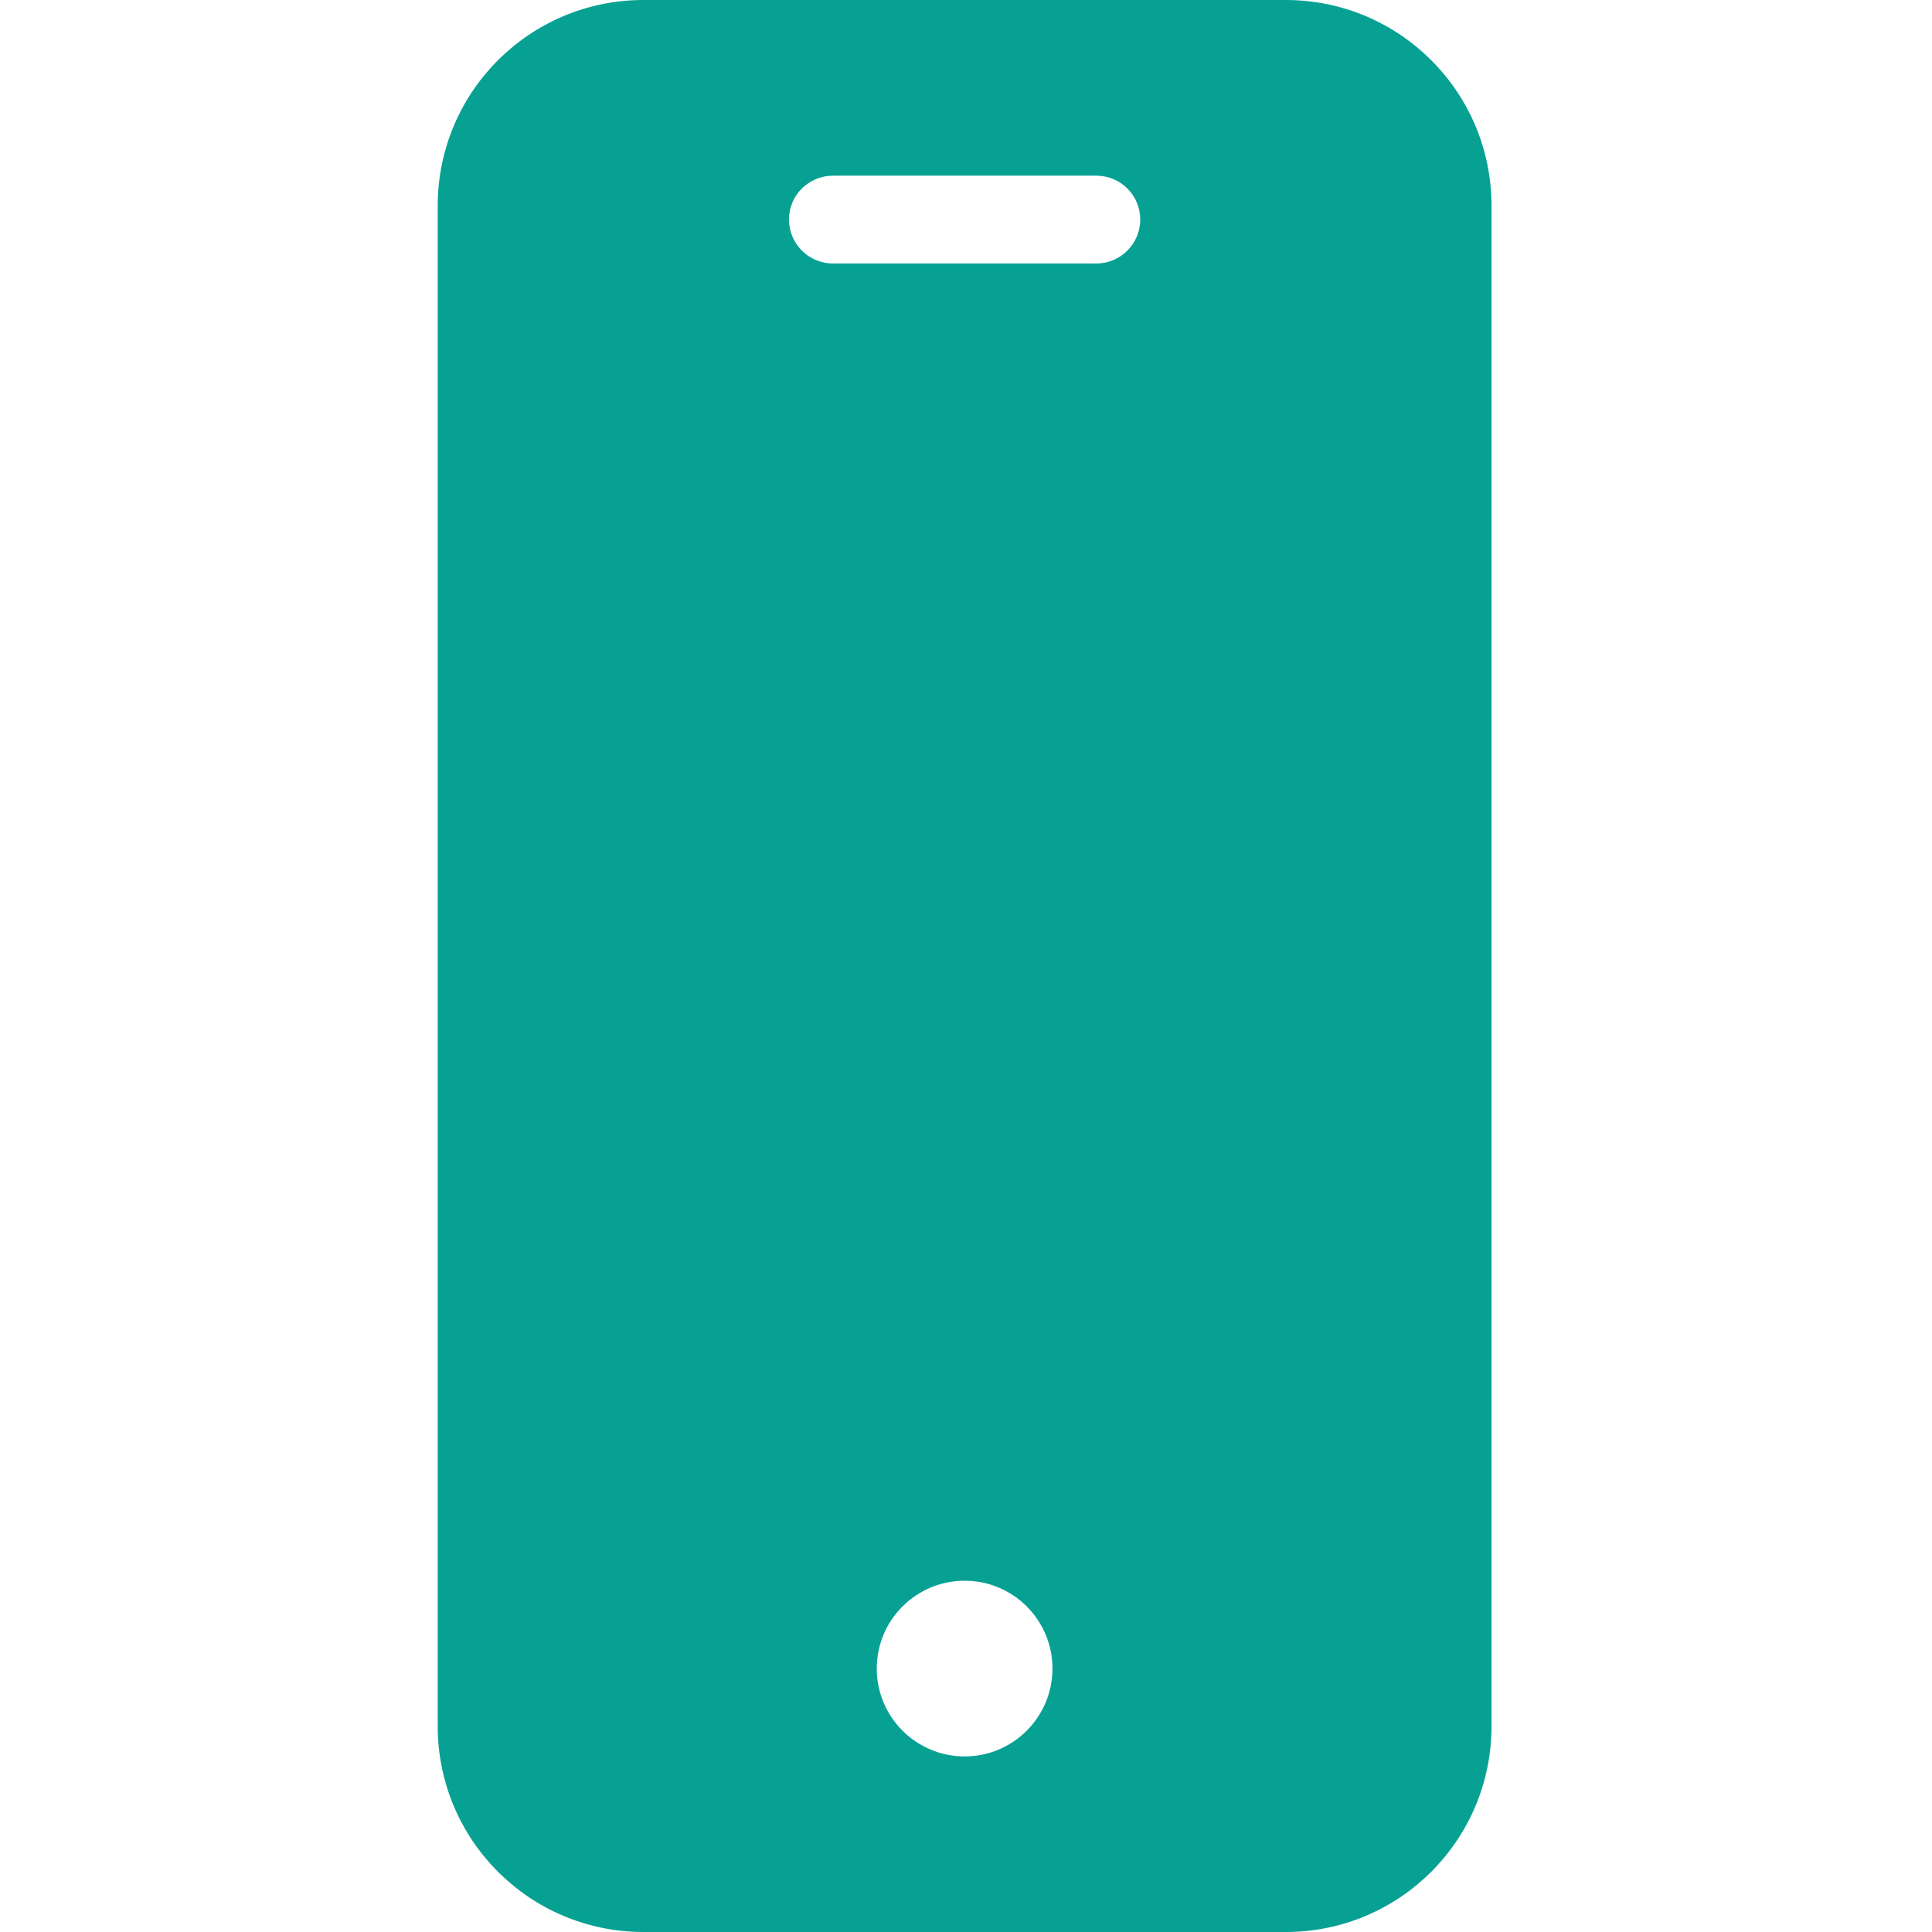<?xml version="1.0" encoding="UTF-8"?> <svg xmlns="http://www.w3.org/2000/svg" width="16" height="16" viewBox="0 0 16 16" fill="none"><path d="M10.65 0H5.327C4.387 0.001 3.626 0.762 3.625 1.702V14.298C3.626 15.238 4.387 15.999 5.327 16H10.65C11.59 15.999 12.351 15.238 12.352 14.298V1.702C12.351 0.762 11.59 0.001 10.65 0ZM7.989 14.546C7.587 14.546 7.261 14.22 7.261 13.818C7.261 13.416 7.587 13.091 7.989 13.091C8.39 13.091 8.716 13.416 8.716 13.818C8.716 14.22 8.39 14.546 7.989 14.546ZM9.08 2.182H6.898C6.697 2.182 6.534 2.019 6.534 1.818C6.534 1.617 6.697 1.455 6.898 1.455H9.08C9.28 1.455 9.443 1.617 9.443 1.818C9.443 2.019 9.28 2.182 9.08 2.182Z" fill="#07A194"></path></svg> 